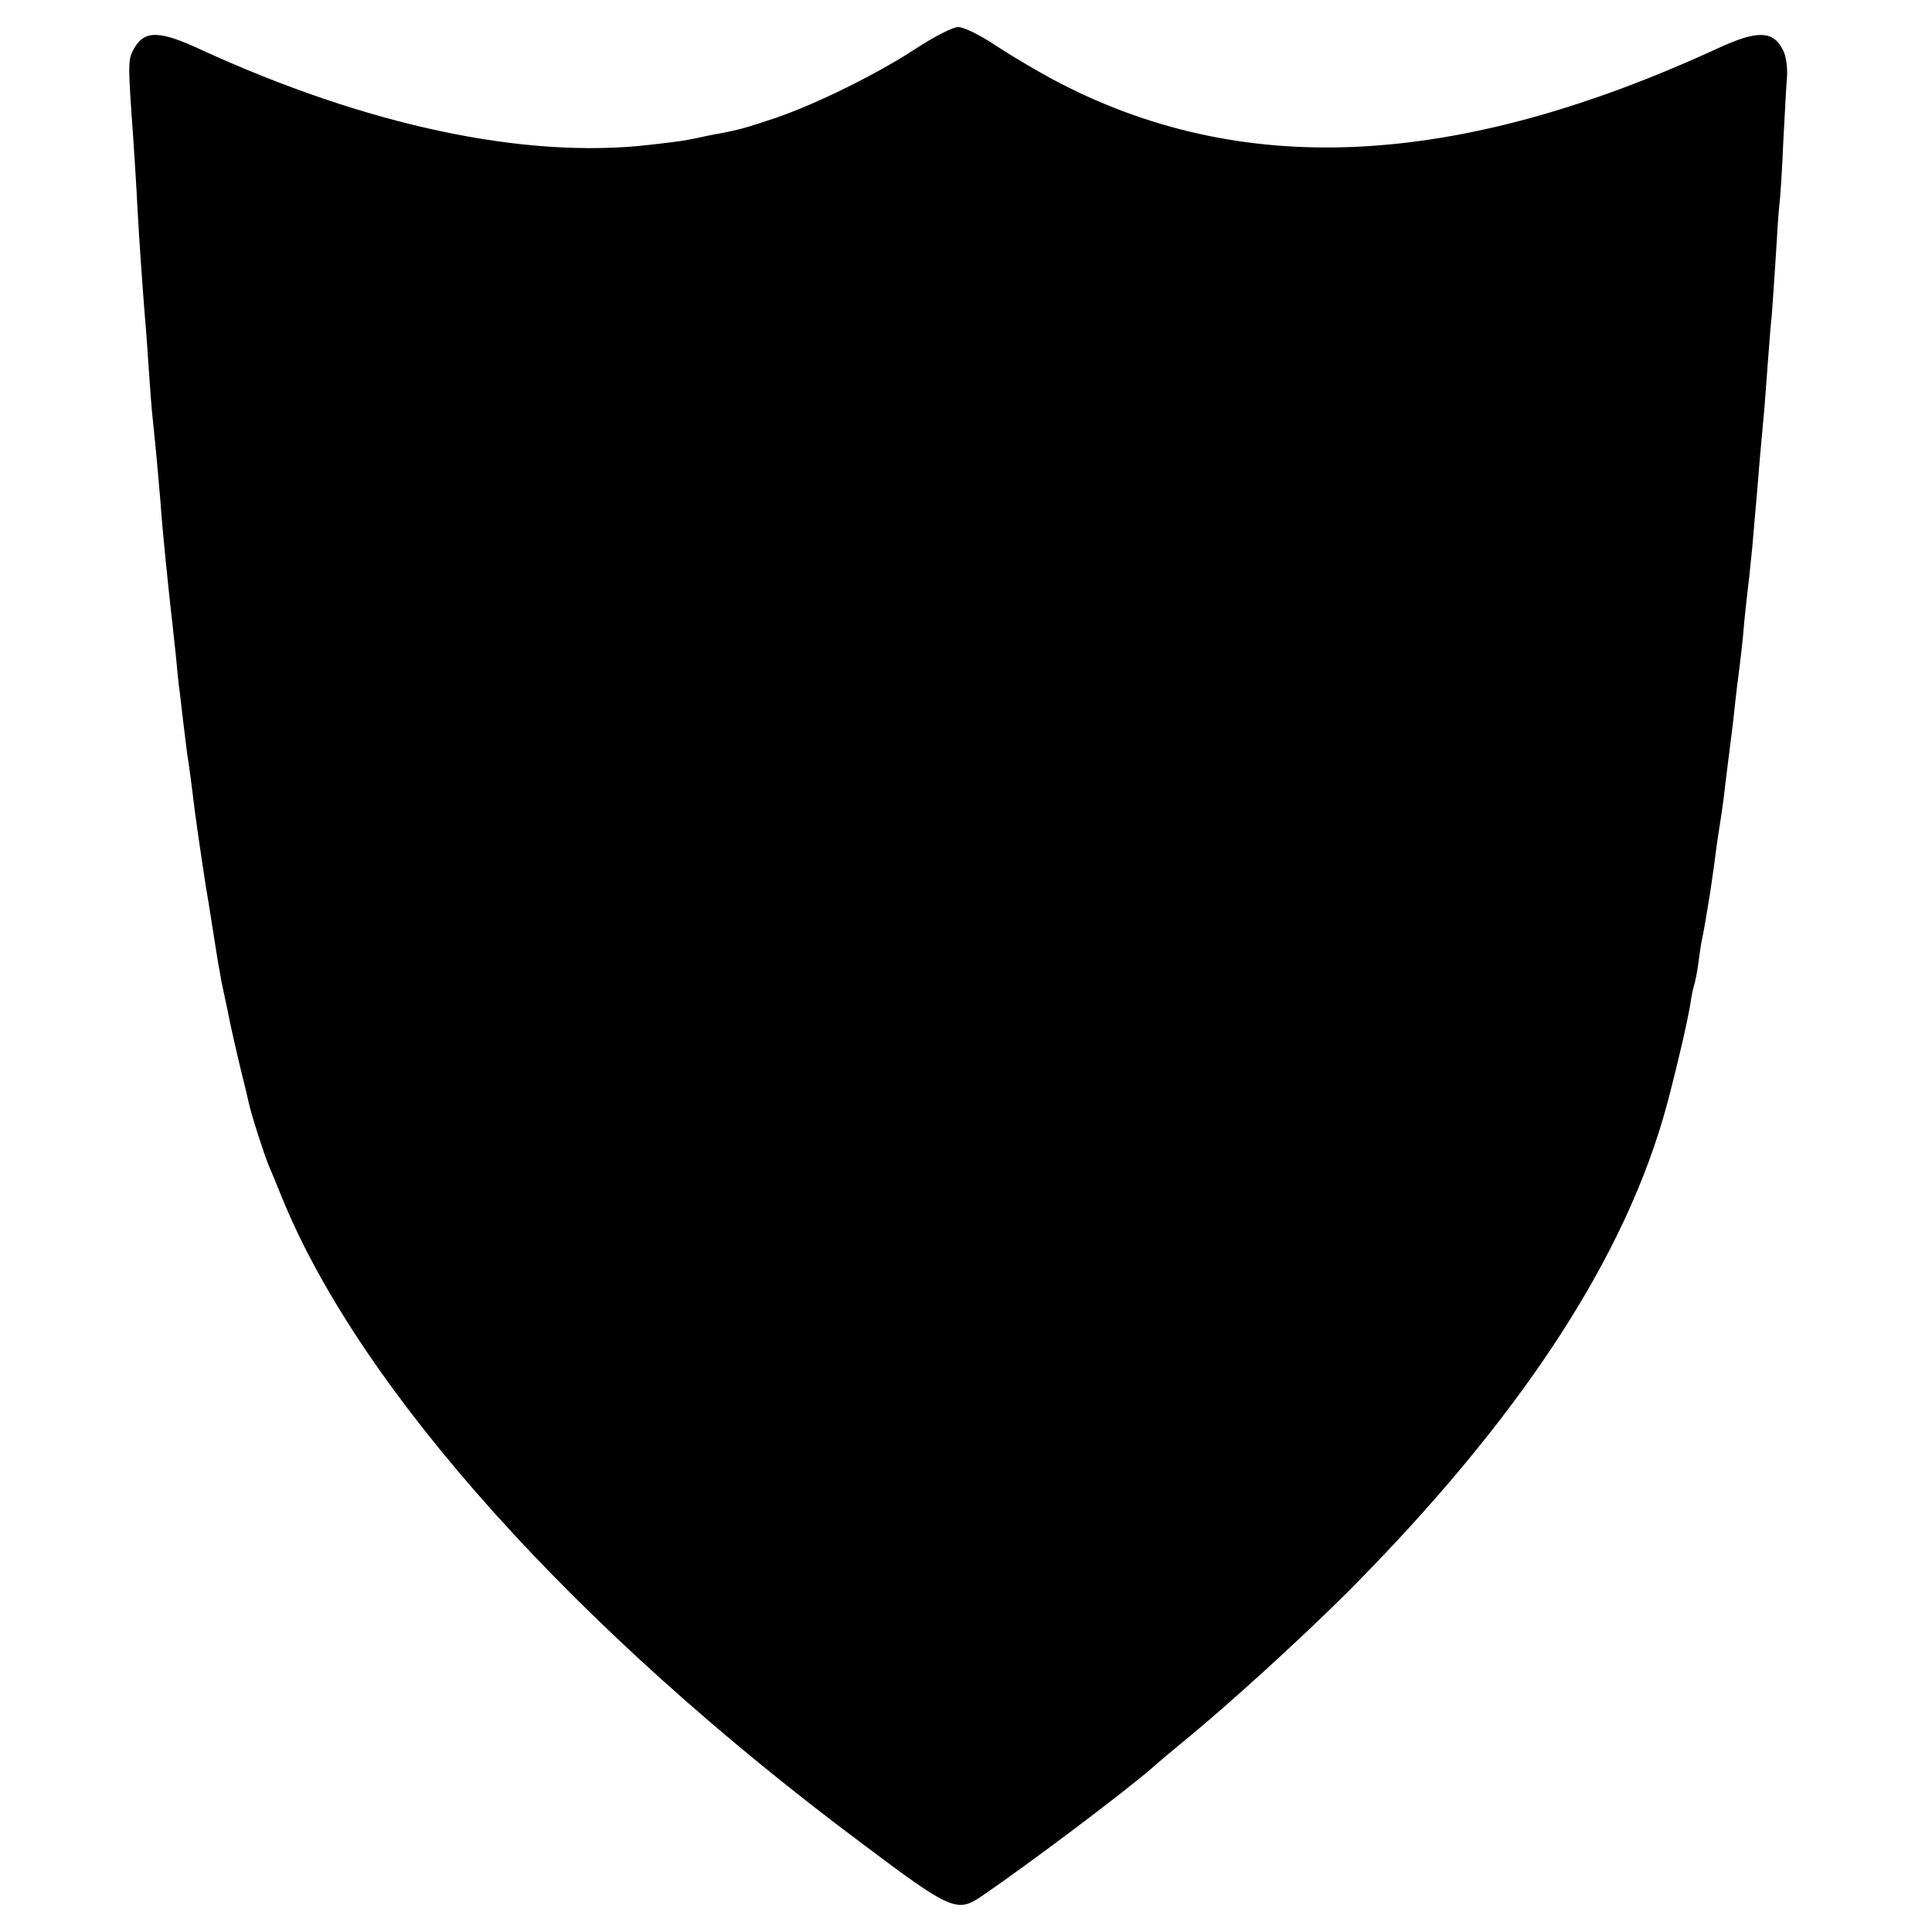 <?xml version="1.0" standalone="no"?>
<!DOCTYPE svg PUBLIC "-//W3C//DTD SVG 20010904//EN"
 "http://www.w3.org/TR/2001/REC-SVG-20010904/DTD/svg10.dtd">
<svg version="1.0" xmlns="http://www.w3.org/2000/svg"
 width="500pt" height="500pt" viewBox="0 0 500 500"
 preserveAspectRatio="xMidYMid meet">
<g transform="translate(0,500) scale(0.1,-0.1)"
fill="#000000" stroke="none">
<path d="M2370 4874 c-101 -66 -255 -142 -362 -179 -75 -25 -95 -31 -148 -41
-14 -2 -38 -7 -55 -11 -34 -7 -38 -8 -125 -18 -323 -37 -731 50 -1159 246
-111 52 -149 51 -176 0 -14 -27 -14 -37 0 -231 3 -47 8 -121 10 -165 5 -96 14
-219 20 -295 3 -30 7 -91 10 -135 3 -44 7 -101 10 -127 10 -95 14 -144 20
-213 6 -86 19 -210 29 -300 3 -22 7 -67 11 -100 3 -33 7 -76 10 -95 2 -19 7
-57 10 -85 3 -27 8 -63 10 -80 3 -16 12 -84 20 -150 9 -66 25 -176 37 -245 11
-69 21 -134 23 -145 2 -11 6 -31 8 -45 3 -14 10 -47 16 -75 5 -27 19 -90 31
-140 12 -49 23 -94 24 -100 7 -32 40 -134 51 -160 7 -16 23 -55 35 -85 203
-498 760 -1118 1501 -1671 230 -173 246 -180 310 -136 127 87 362 264 440 331
19 17 57 49 84 71 113 92 299 262 419 381 451 453 725 872 831 1269 28 106 52
211 60 259 2 15 6 35 9 45 3 9 8 34 11 56 3 23 7 52 10 65 5 24 10 52 20 115
3 17 7 50 11 75 3 25 9 70 14 100 5 30 12 80 15 110 4 30 8 66 10 80 2 14 6
50 10 80 3 30 8 71 10 90 10 77 15 118 20 180 4 36 8 76 10 90 2 14 6 57 10
95 3 39 8 90 10 115 2 25 7 79 10 120 4 41 8 91 10 110 2 19 6 78 10 130 4 52
8 106 10 120 1 14 6 79 10 145 4 66 8 131 10 145 2 14 7 86 10 160 4 74 8 153
10 175 1 22 -3 52 -11 66 -25 50 -66 51 -166 5 -683 -315 -1241 -341 -1728
-79 -46 25 -113 65 -149 89 -36 24 -77 44 -91 44 -14 0 -63 -25 -110 -56z"/>
</g>
</svg>
